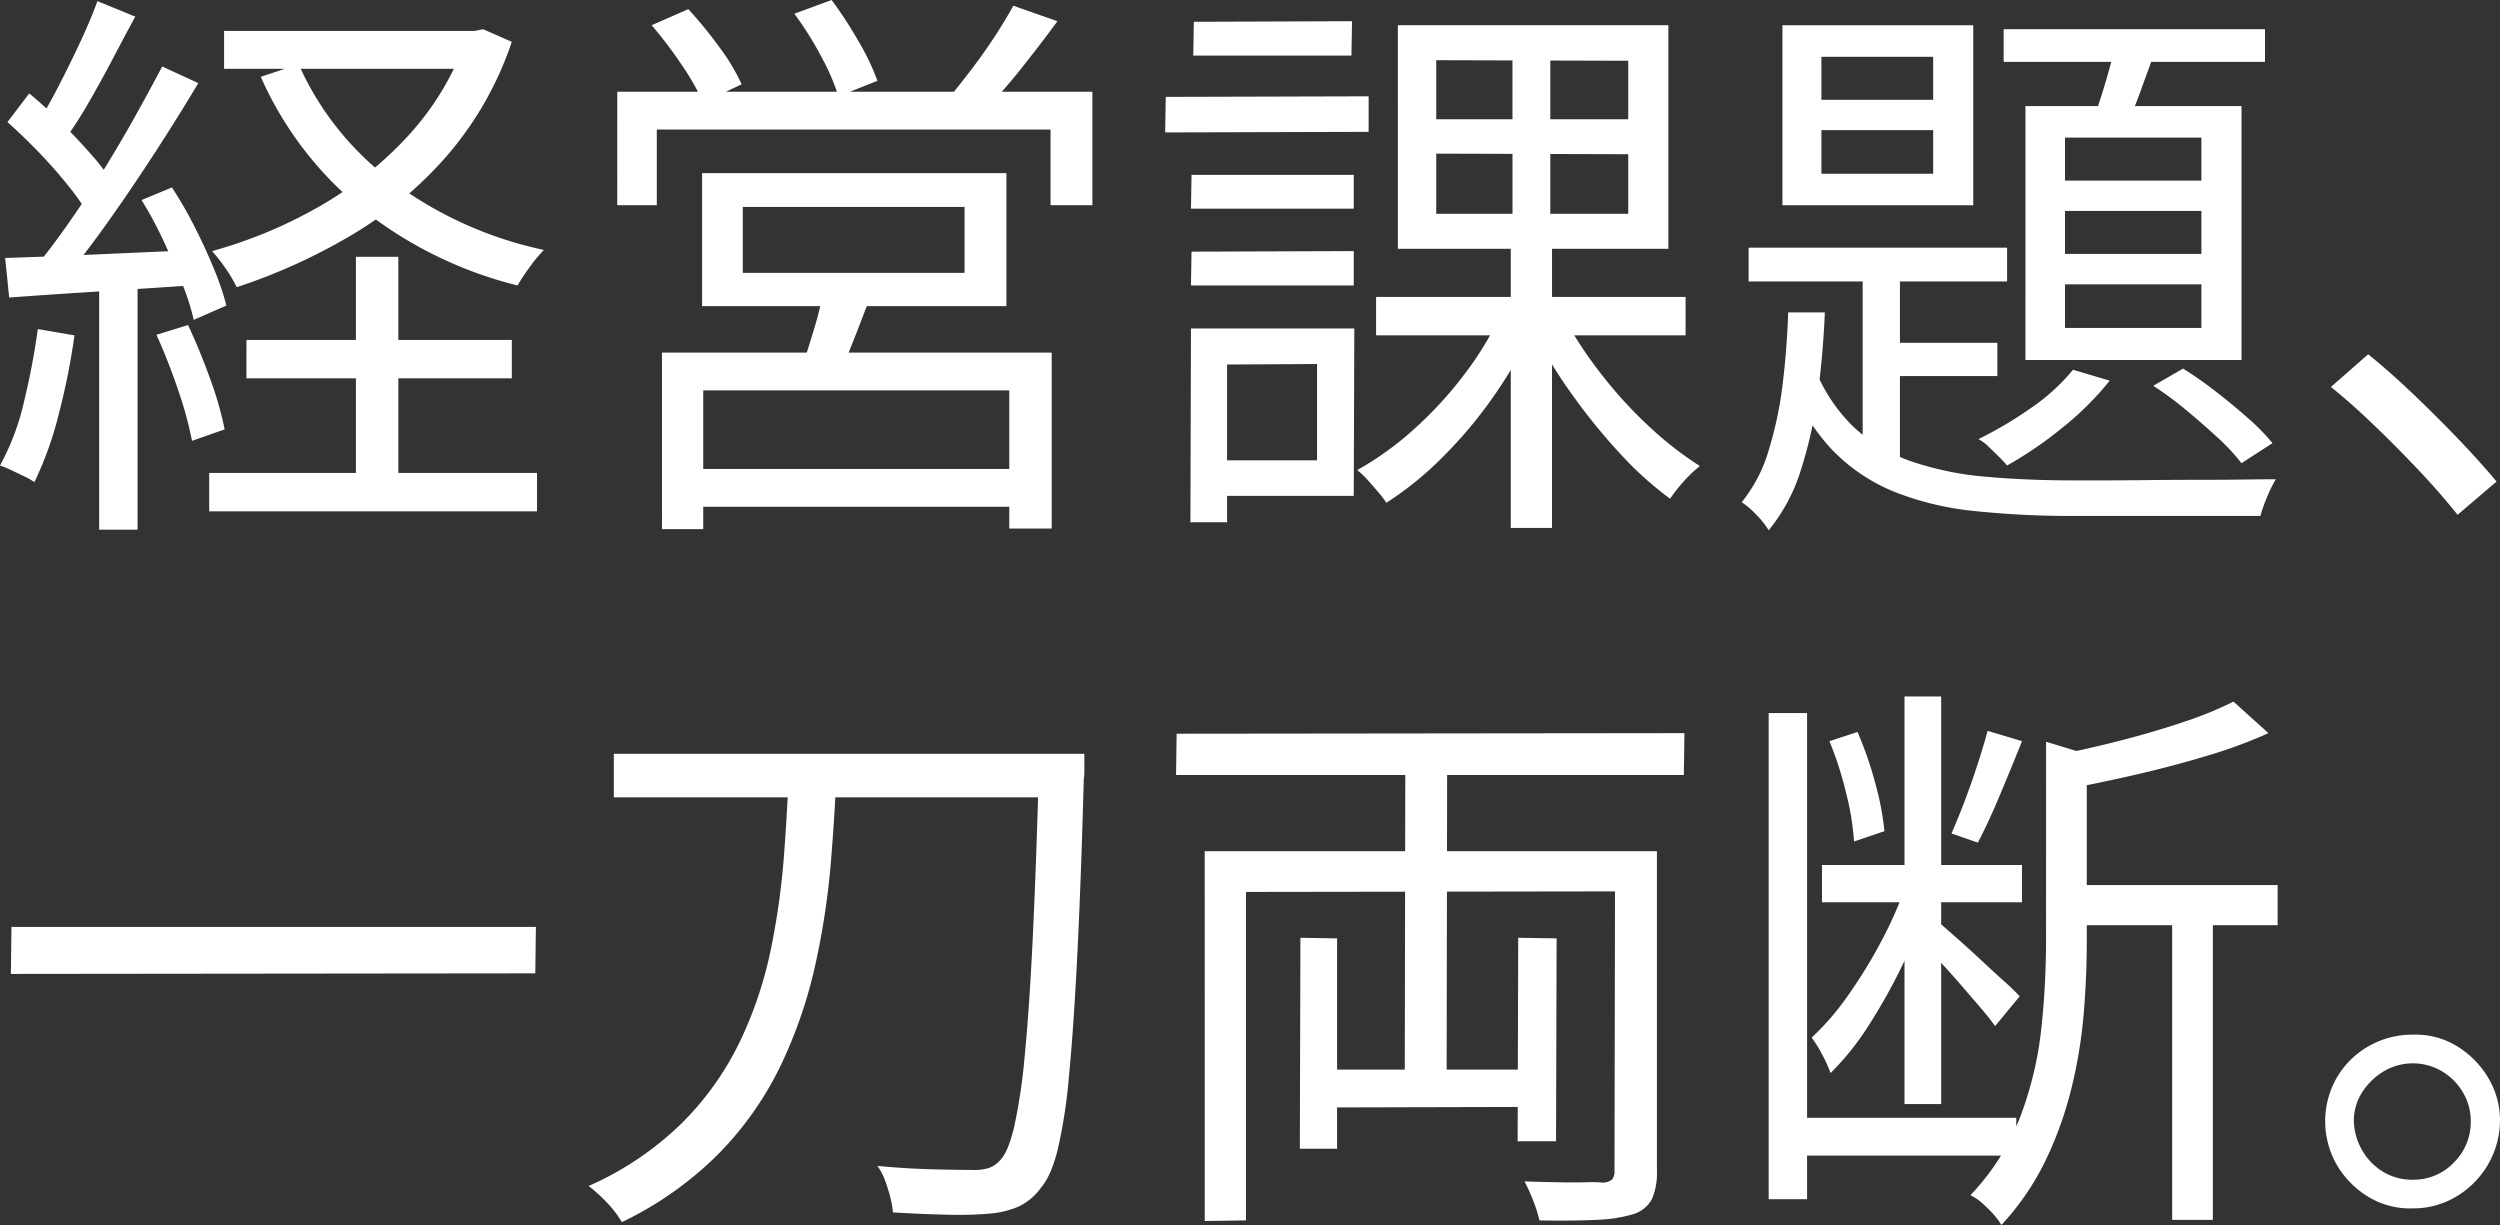 <svg xmlns="http://www.w3.org/2000/svg" width="600" height="294" viewBox="0 0 600 294"><rect x="0" y="0" width="600" height="294" fill="#333333" stroke="none"/><path d="M57.183-107.082h61.073V-98H57.183Zm5.365,74.158h63.686v9.218H62.547ZM53.606-1.006h78.68V8.213H53.606Zm61.761-106.077h1.926l2.063-.413,6.878,3.027a81.67,81.67,0,0,1-15.475,27.242A93.835,93.835,0,0,1,87.788-58.1a140.048,140.048,0,0,1-27.579,12.52,31.4,31.4,0,0,0-2.682-4.54,39.483,39.483,0,0,0-3.232-4.128A111.1,111.1,0,0,0,79.947-64.913a88.435,88.435,0,0,0,21.458-17.06,67.322,67.322,0,0,0,13.961-23.32Zm-40.3,7.98A71.163,71.163,0,0,0,97.829-70.76a93.167,93.167,0,0,0,36.107,16.235,34.989,34.989,0,0,0-3.37,4.059A49.3,49.3,0,0,0,127.609-46,97.945,97.945,0,0,1,90.264-64.363,84.8,84.8,0,0,1,65.986-96.076ZM88.82-52.875H99V4.773H88.82ZM26.784-114.237l9.078,3.715q-2.613,4.815-5.5,10.319T24.514-89.609A95.431,95.431,0,0,1,18.806-80.8l-7.015-3.164q2.613-3.99,5.365-9.287t5.365-10.869Q25.133-109.7,26.784-114.237ZM42.327-98.552l8.666,3.99Q46.316-86.72,40.608-77.915T29.122-60.992q-5.777,8.117-11,14.309L11.791-50.26q3.851-4.678,8.047-10.663t8.253-12.52q4.058-6.535,7.7-13.07T42.327-98.552ZM5.188-85.207l5.227-6.879Q14.267-88.921,18.187-85t7.221,7.7a47.335,47.335,0,0,1,5.089,6.81l-5.64,7.842a56.91,56.91,0,0,0-5.021-7.223q-3.232-4.059-7.084-8.049T5.188-85.207ZM37.375-66.5l7.29-3.027a98.836,98.836,0,0,1,5.5,9.562q2.613,5.159,4.608,10.044a65.566,65.566,0,0,1,2.957,8.737l-7.84,3.44a54.734,54.734,0,0,0-2.82-8.805Q45.078-51.5,42.6-56.8A91.092,91.092,0,0,0,37.375-66.5ZM4.638-52.6q9.078-.275,21.32-.826t25.309-1.1l-.138,8.393q-12.242.826-24.209,1.582T5.6-43.106ZM40.952-34.163,48.517-36.5q2.751,5.779,5.3,12.864A82.359,82.359,0,0,1,57.32-11.462L49.48-8.71a89.732,89.732,0,0,0-3.37-12.314Q43.7-28.109,40.952-34.163ZM12.478-35.539l8.8,1.513A167.248,167.248,0,0,1,17.43-14.833,83.576,83.576,0,0,1,11.653,1.2,16.028,16.028,0,0,0,9.246-.18Q7.8-.868,6.22-1.625A24.941,24.941,0,0,0,3.4-2.794,59,59,0,0,0,9.108-17.86,176.751,176.751,0,0,0,12.478-35.539ZM27.2-48.747h9.216V12.615H27.2Zm154.47-16.1v15.822H234.9V-64.844ZM171.9-72.962h73.04v31.919H171.9Zm29.161,28.067,11.417,1.1q-1.926,5.091-3.92,10.181t-3.645,8.805l-9.078-1.513q1.376-3.99,2.957-9.287A81.443,81.443,0,0,0,201.062-44.895Zm-38.79,15h93.535V12.34H245.628V-20.818H172.176v33.3h-9.9ZM167.5-1.969h82.669V7.112H167.5ZM151.543-92.5h114.03v27.242H255.532V-83.418h-94.5v18.161h-9.491Zm95.048-20.638,10.591,3.715q-4.127,5.641-8.8,11.488a121.608,121.608,0,0,1-8.8,9.975l-8.116-3.44q2.476-3.027,5.3-6.742t5.433-7.7Q244.8-109.834,246.591-113.136Zm-86.8,4.678,8.8-3.852a98.7,98.7,0,0,1,7.428,9.081,47.668,47.668,0,0,1,5.365,8.943l-9.216,4.4a57.587,57.587,0,0,0-5.227-9.149A98.938,98.938,0,0,0,159.8-108.458Zm34.25-2.752,8.941-3.3a97.577,97.577,0,0,1,6.465,9.906,57.175,57.175,0,0,1,4.539,9.493L204.638-91.4a54.566,54.566,0,0,0-4.264-9.768A78.912,78.912,0,0,0,194.046-111.21ZM333.661-43.244h74.278v9.218H333.661Zm45.254,5.228a97.823,97.823,0,0,0,8.941,13.483,103.658,103.658,0,0,0,11.486,12.52,83.357,83.357,0,0,0,12.036,9.356,24.735,24.735,0,0,0-2.545,2.27A37.206,37.206,0,0,0,406.22,2.5q-1.169,1.445-1.995,2.683A82.28,82.28,0,0,1,392.19-5.683a142.112,142.112,0,0,1-11.554-14.24,126.5,126.5,0,0,1-9.285-15.065ZM348.1-77.64v14.446h46.08V-77.5Zm0-22.426v14.171h46.08V-99.928Zm-9.216-8.393h64.924V-54.8H338.888Zm24.484,69.892,7.84,2.752a97.225,97.225,0,0,1-9.353,16.441A106.729,106.729,0,0,1,349.549-4.72,80.189,80.189,0,0,1,336.137,6.149a28.369,28.369,0,0,0-2.063-2.683Q332.836,2.021,331.6.645a19.336,19.336,0,0,0-2.476-2.339A74.183,74.183,0,0,0,342.4-11.187,92.41,92.41,0,0,0,354.432-24.12,79.164,79.164,0,0,0,363.372-38.566Zm3.026-65.627h9.078v45.4h.413V12.2h-9.9V-58.791h.413ZM289.37-72.549H328.3v8.117H289.232Zm.55-36.735,37.964-.138-.138,8.255H289.782Zm-.55,55.171L328.3-54.25V-46H289.232ZM283.18-91.26l48.693-.138v8.53l-48.831.138Zm10.591,55.584h34.663L328.3,4.5H293.909l-.138-8.53h25.722V-27.146l-25.585.138Zm-4.539,0H297.9v46.5h-8.8Zm151.307-47.6v10.456h26.823V-83.281Zm0-17.611v10.319h26.823v-10.319Zm-9.354-7.567h45.8v43.2h-45.8ZM423.07-55.076h62.036v8.117H423.07ZM484.28-107.5H547v7.842H484.28ZM450.443-52.6h8.941V-.18l-8.941-5.366Zm4.677,20.362h27.648v7.98H455.119Zm56.4-73.332,9.629,1.926q-1.926,5.228-3.92,10.732a89.109,89.109,0,0,1-3.92,9.356l-7.7-1.789q1.651-4.4,3.3-10.044T511.516-105.569ZM499-63.881v10.319h32.737V-63.881Zm0,17.611v10.456h32.737V-46.271Zm0-35.221v10.319h32.737V-81.492Zm-9.491-7.567h51.857v60.95H489.507Zm11.417,63.288,8.8,2.614a71.4,71.4,0,0,1-11.348,11.282,92.673,92.673,0,0,1-13.274,9.081q-.688-.826-1.926-2.064t-2.545-2.477a10.436,10.436,0,0,0-2.407-1.789,94.5,94.5,0,0,0,12.655-7.5A47.9,47.9,0,0,0,500.924-25.771ZM432.561-39.529h8.8q-.413,10.044-1.719,19.743a103.244,103.244,0,0,1-4.058,18.161,42.674,42.674,0,0,1-7.7,14.377A19.888,19.888,0,0,0,425,9.107a22.451,22.451,0,0,0-3.576-3.1A35.913,35.913,0,0,0,427.884-6.44a90.1,90.1,0,0,0,3.37-16.028Q432.286-31,432.561-39.529Zm6.465,13.621a39.717,39.717,0,0,0,9.491,14.1A38.888,38.888,0,0,0,462.2-3.757,74.377,74.377,0,0,0,479.879-.111q9.766.894,21.32.894h6.6q4.677,0,10.8-.069t12.38-.069q6.259,0,11.21-.069t7.428-.069a28.518,28.518,0,0,0-2.063,4.128A36.5,36.5,0,0,0,545.9,9.313H501.2a222.847,222.847,0,0,1-23.865-1.169,71.441,71.441,0,0,1-19.257-4.609A43.5,43.5,0,0,1,443.221-6.44,50.142,50.142,0,0,1,432.7-23.569Zm81.155,3.99,7.153-4.128a92.2,92.2,0,0,1,8.047,5.641q4.058,3.164,7.634,6.329a48.948,48.948,0,0,1,5.777,5.916l-7.428,4.815a49.346,49.346,0,0,0-5.777-6.191q-3.576-3.3-7.565-6.6A81.377,81.377,0,0,0,520.181-21.918Zm73.04,30.956q-4.4-5.5-9.629-11.007T573.07-12.563q-5.3-5.091-10.248-9.081l8.941-7.842q4.952,3.99,10.454,9.218t10.8,10.732q5.3,5.5,9.56,10.594ZM6.151,107.945h125.86l-.138,11.144-125.86.138Zm144.567-41.55h106.6V76.851h-106.6Zm102.063,0h10.867s0,.39,0,1.169,0,1.651,0,2.614a14.559,14.559,0,0,1-.138,2.27q-.688,25.178-1.582,42.72t-1.994,28.755a125.1,125.1,0,0,1-2.682,17.473q-1.582,6.26-3.92,9.012a14.191,14.191,0,0,1-5.365,4.609,22.214,22.214,0,0,1-6.878,1.72,86.822,86.822,0,0,1-10.385.275q-6.4-.138-13-.55a22.56,22.56,0,0,0-.619-3.577,39.319,39.319,0,0,0-1.238-3.99,14.581,14.581,0,0,0-1.857-3.577q7.565.688,13.962.826t9.147.138a11.7,11.7,0,0,0,3.645-.482,6.332,6.332,0,0,0,2.682-1.857q1.926-1.926,3.37-7.98a136.524,136.524,0,0,0,2.545-17.2q1.1-11.144,1.926-28.342t1.513-41.55Zm-59.973,2.752h11.417q-.413,11.282-1.444,23.6A182.861,182.861,0,0,1,199,117.369a111.812,111.812,0,0,1-8.184,23.733,79.4,79.4,0,0,1-14.718,21.05A83.883,83.883,0,0,1,152.643,178.8a24.078,24.078,0,0,0-3.508-4.609,35.452,35.452,0,0,0-4.47-4.059,75.546,75.546,0,0,0,22.558-15.272,71.348,71.348,0,0,0,13.824-19.537,96.364,96.364,0,0,0,7.359-22.013,177.711,177.711,0,0,0,3.164-22.7Q192.4,79.327,192.809,69.146ZM320.181,142.2H373v8.943l-52.82.138Zm20.5-77.735,10.041.138-.138,82.963H340.539ZM292.533,89.783H395.009v9.631l-92.572.138v78.835l-9.9.138Zm98.487,0h10.041v76.634a15.954,15.954,0,0,1-1.169,6.81,7.622,7.622,0,0,1-4.47,3.646,34.565,34.565,0,0,1-8.941,1.376q-5.64.275-13.618.138a31.772,31.772,0,0,0-1.444-4.609,42.7,42.7,0,0,0-2.132-4.747q4.264.138,8.047.206t6.6,0a34.015,34.015,0,0,1,4.058.069,3.555,3.555,0,0,0,2.338-.757,3.489,3.489,0,0,0,.55-2.27ZM315.5,110.559l8.8.138v50.493h-8.941Zm52.27,0,9.216.138-.138,48.7h-9.216Zm-81.981-48.98,121.871-.138-.138,10.044H285.656ZM440.676,93.085h48.005v8.943H440.676Zm-7.153,60.674h53.783v9.081H433.524Zm-5.64-97.134H437.1V173.3h-9.216Zm32.6-3.99h8.8v97.822h-8.8Zm.413,45.127,5.915,2.614a133.707,133.707,0,0,1-6.327,15.685,137.066,137.066,0,0,1-8.391,15.2,65.9,65.9,0,0,1-9.353,11.763,34.519,34.519,0,0,0-1.995-4.4A31.239,31.239,0,0,0,438.2,134.5a61.708,61.708,0,0,0,8.735-10.112,118.608,118.608,0,0,0,7.978-13A97.08,97.08,0,0,0,460.9,97.763Zm19.532-36.872,8.253,2.477q-2.476,6.191-5.3,12.933t-5.3,11.419l-6.327-2.2q1.513-3.44,3.164-7.773t3.095-8.805Q479.466,64.468,480.429,60.891Zm-37.964,2.477,6.74-2.2a86.034,86.034,0,0,1,4.264,12.314,67.9,67.9,0,0,1,2.2,11.488l-7.29,2.477a65.522,65.522,0,0,0-1.926-11.695A85.328,85.328,0,0,0,442.465,63.367Zm26.272,43.476q1.238,1.1,3.989,3.508t5.846,5.3q3.095,2.889,5.777,5.3a52.136,52.136,0,0,1,3.783,3.646l-5.915,7.154q-1.238-1.789-3.714-4.678t-5.227-6.054q-2.751-3.164-5.365-5.916t-4.127-4.265ZM499.273,97.9H550.03v9.631H499.273Zm25.447,5.091h9.766V178.25h-9.766ZM494.459,63.505l12.655,3.852q-.275,1.376-2.889,1.789V111.8q0,7.7-.688,16.441a116.89,116.89,0,0,1-2.82,17.748,89.421,89.421,0,0,1-6.19,17.611,62.857,62.857,0,0,1-10.8,15.891,14.907,14.907,0,0,0-1.994-2.683,30.317,30.317,0,0,0-2.751-2.683,11.324,11.324,0,0,0-2.682-1.789,56.913,56.913,0,0,0,12.1-19.193,85.679,85.679,0,0,0,4.952-21.119,200.011,200.011,0,0,0,1.1-20.362Zm44.979-9.631,8.391,7.567a115.891,115.891,0,0,1-14.512,5.366q-8.184,2.477-16.781,4.471t-16.712,3.508a29.842,29.842,0,0,0-1.376-3.99,32.7,32.7,0,0,0-1.926-3.99q7.7-1.513,15.75-3.577t15.2-4.471A87.7,87.7,0,0,0,539.439,53.874Zm43.054,79.936a18.944,18.944,0,0,1,10.454,2.683,22.124,22.124,0,0,1,7.565,7.567,19.854,19.854,0,0,1,2.889,10.525,21.384,21.384,0,0,1-10.523,18.092,19.956,19.956,0,0,1-10.385,2.82,19.2,19.2,0,0,1-10.66-2.752,21.93,21.93,0,0,1-7.565-7.636,21.053,21.053,0,0,1,0-21.05,20.65,20.65,0,0,1,7.634-7.5A20.969,20.969,0,0,1,582.492,133.81Zm0,34.809a13.28,13.28,0,0,0,9.835-4.128,13.627,13.627,0,0,0,4.058-9.906,13.353,13.353,0,0,0-1.857-6.879,14.426,14.426,0,0,0-5.021-5.091,13.738,13.738,0,0,0-14.03,0,15.877,15.877,0,0,0-5.158,5.022,12.554,12.554,0,0,0-1.995,6.948,14.644,14.644,0,0,0,2.063,7.086,14.436,14.436,0,0,0,5.021,5.091A13.5,13.5,0,0,0,582.492,168.619Z" transform="translate(-3.4 114.512)" fill="#fff"/></svg>